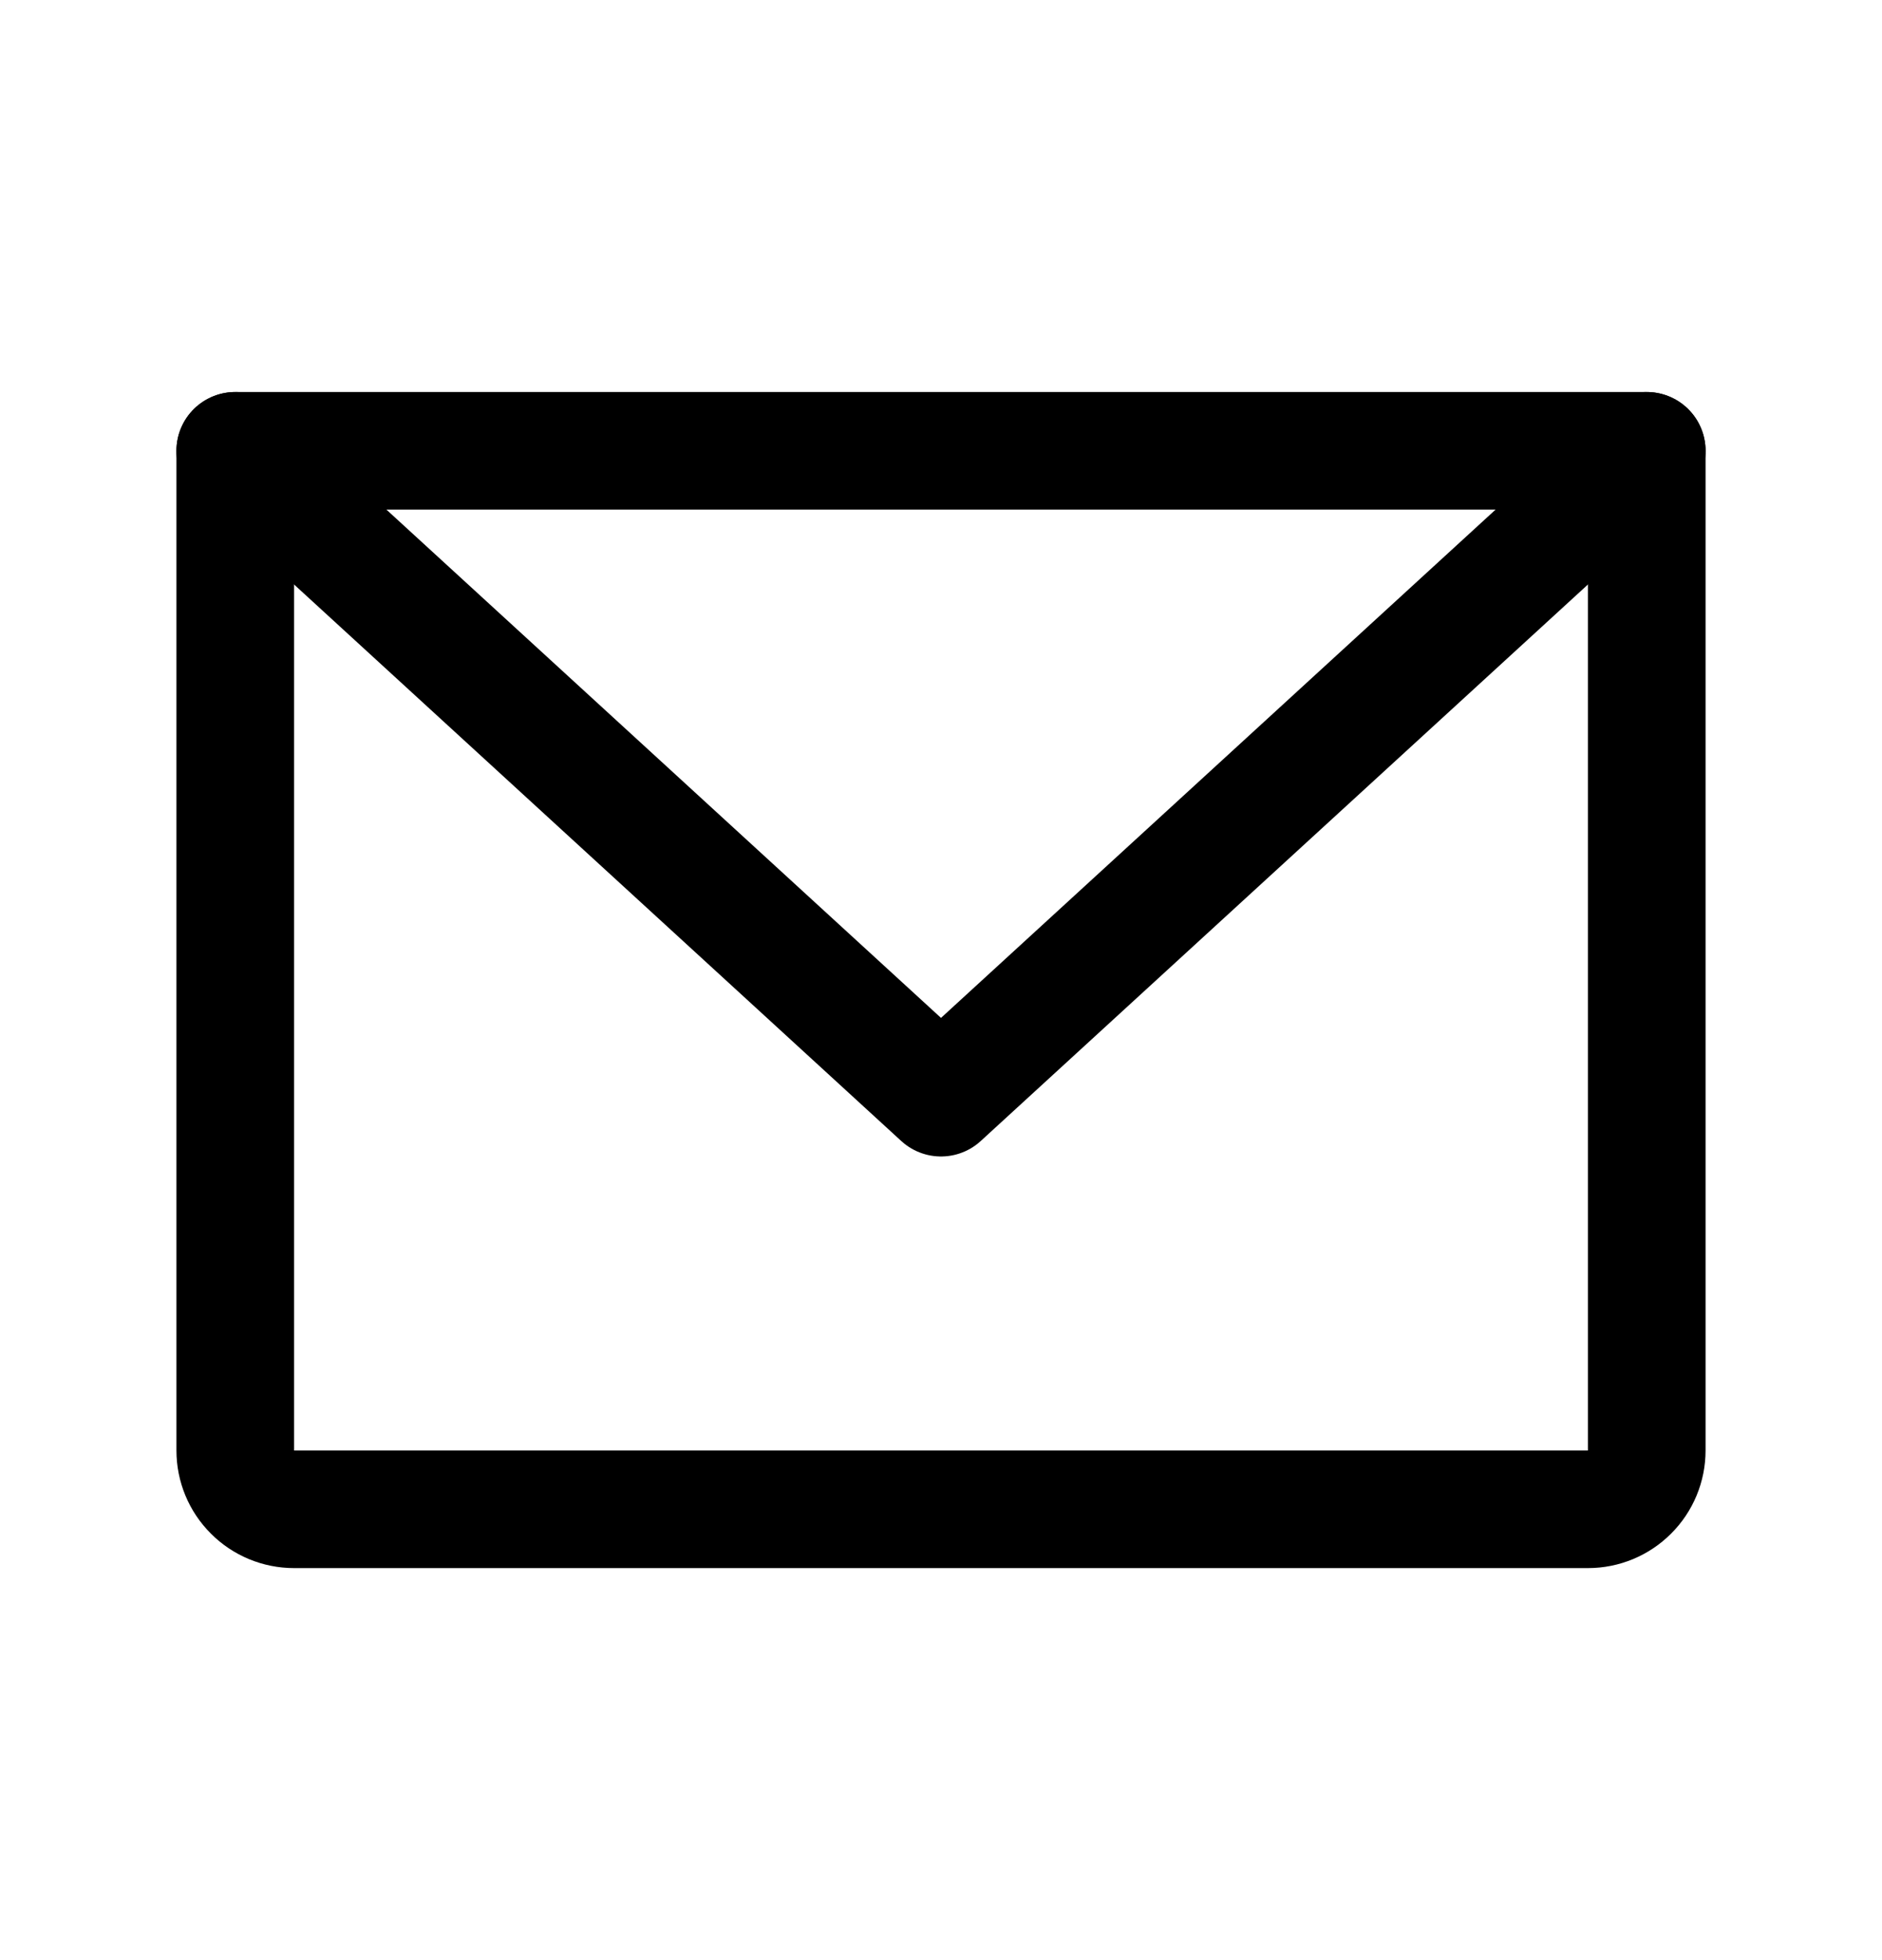 <svg width="24" height="25" viewBox="0 0 24 25" fill="none" xmlns="http://www.w3.org/2000/svg">
<g clip-path="url(#clip0_339_5617)">
<path d="M3 5.75H21V18.5C21 18.699 20.921 18.89 20.78 19.03C20.64 19.171 20.449 19.25 20.25 19.25H3.75C3.551 19.25 3.36 19.171 3.22 19.03C3.079 18.89 3 18.699 3 18.5V5.75Z" stroke="black" stroke-width="1.5" stroke-linecap="round" stroke-linejoin="round"/>
<path d="M21 5.75L12 14L3 5.75" stroke="black" stroke-width="1.5" stroke-linecap="round" stroke-linejoin="round"/>
</g>
<defs>
<clipPath id="clip0_339_5617">
<rect width="24" height="24" fill="white" transform="translate(0 0.5)"/>
</clipPath>
</defs>
</svg>
